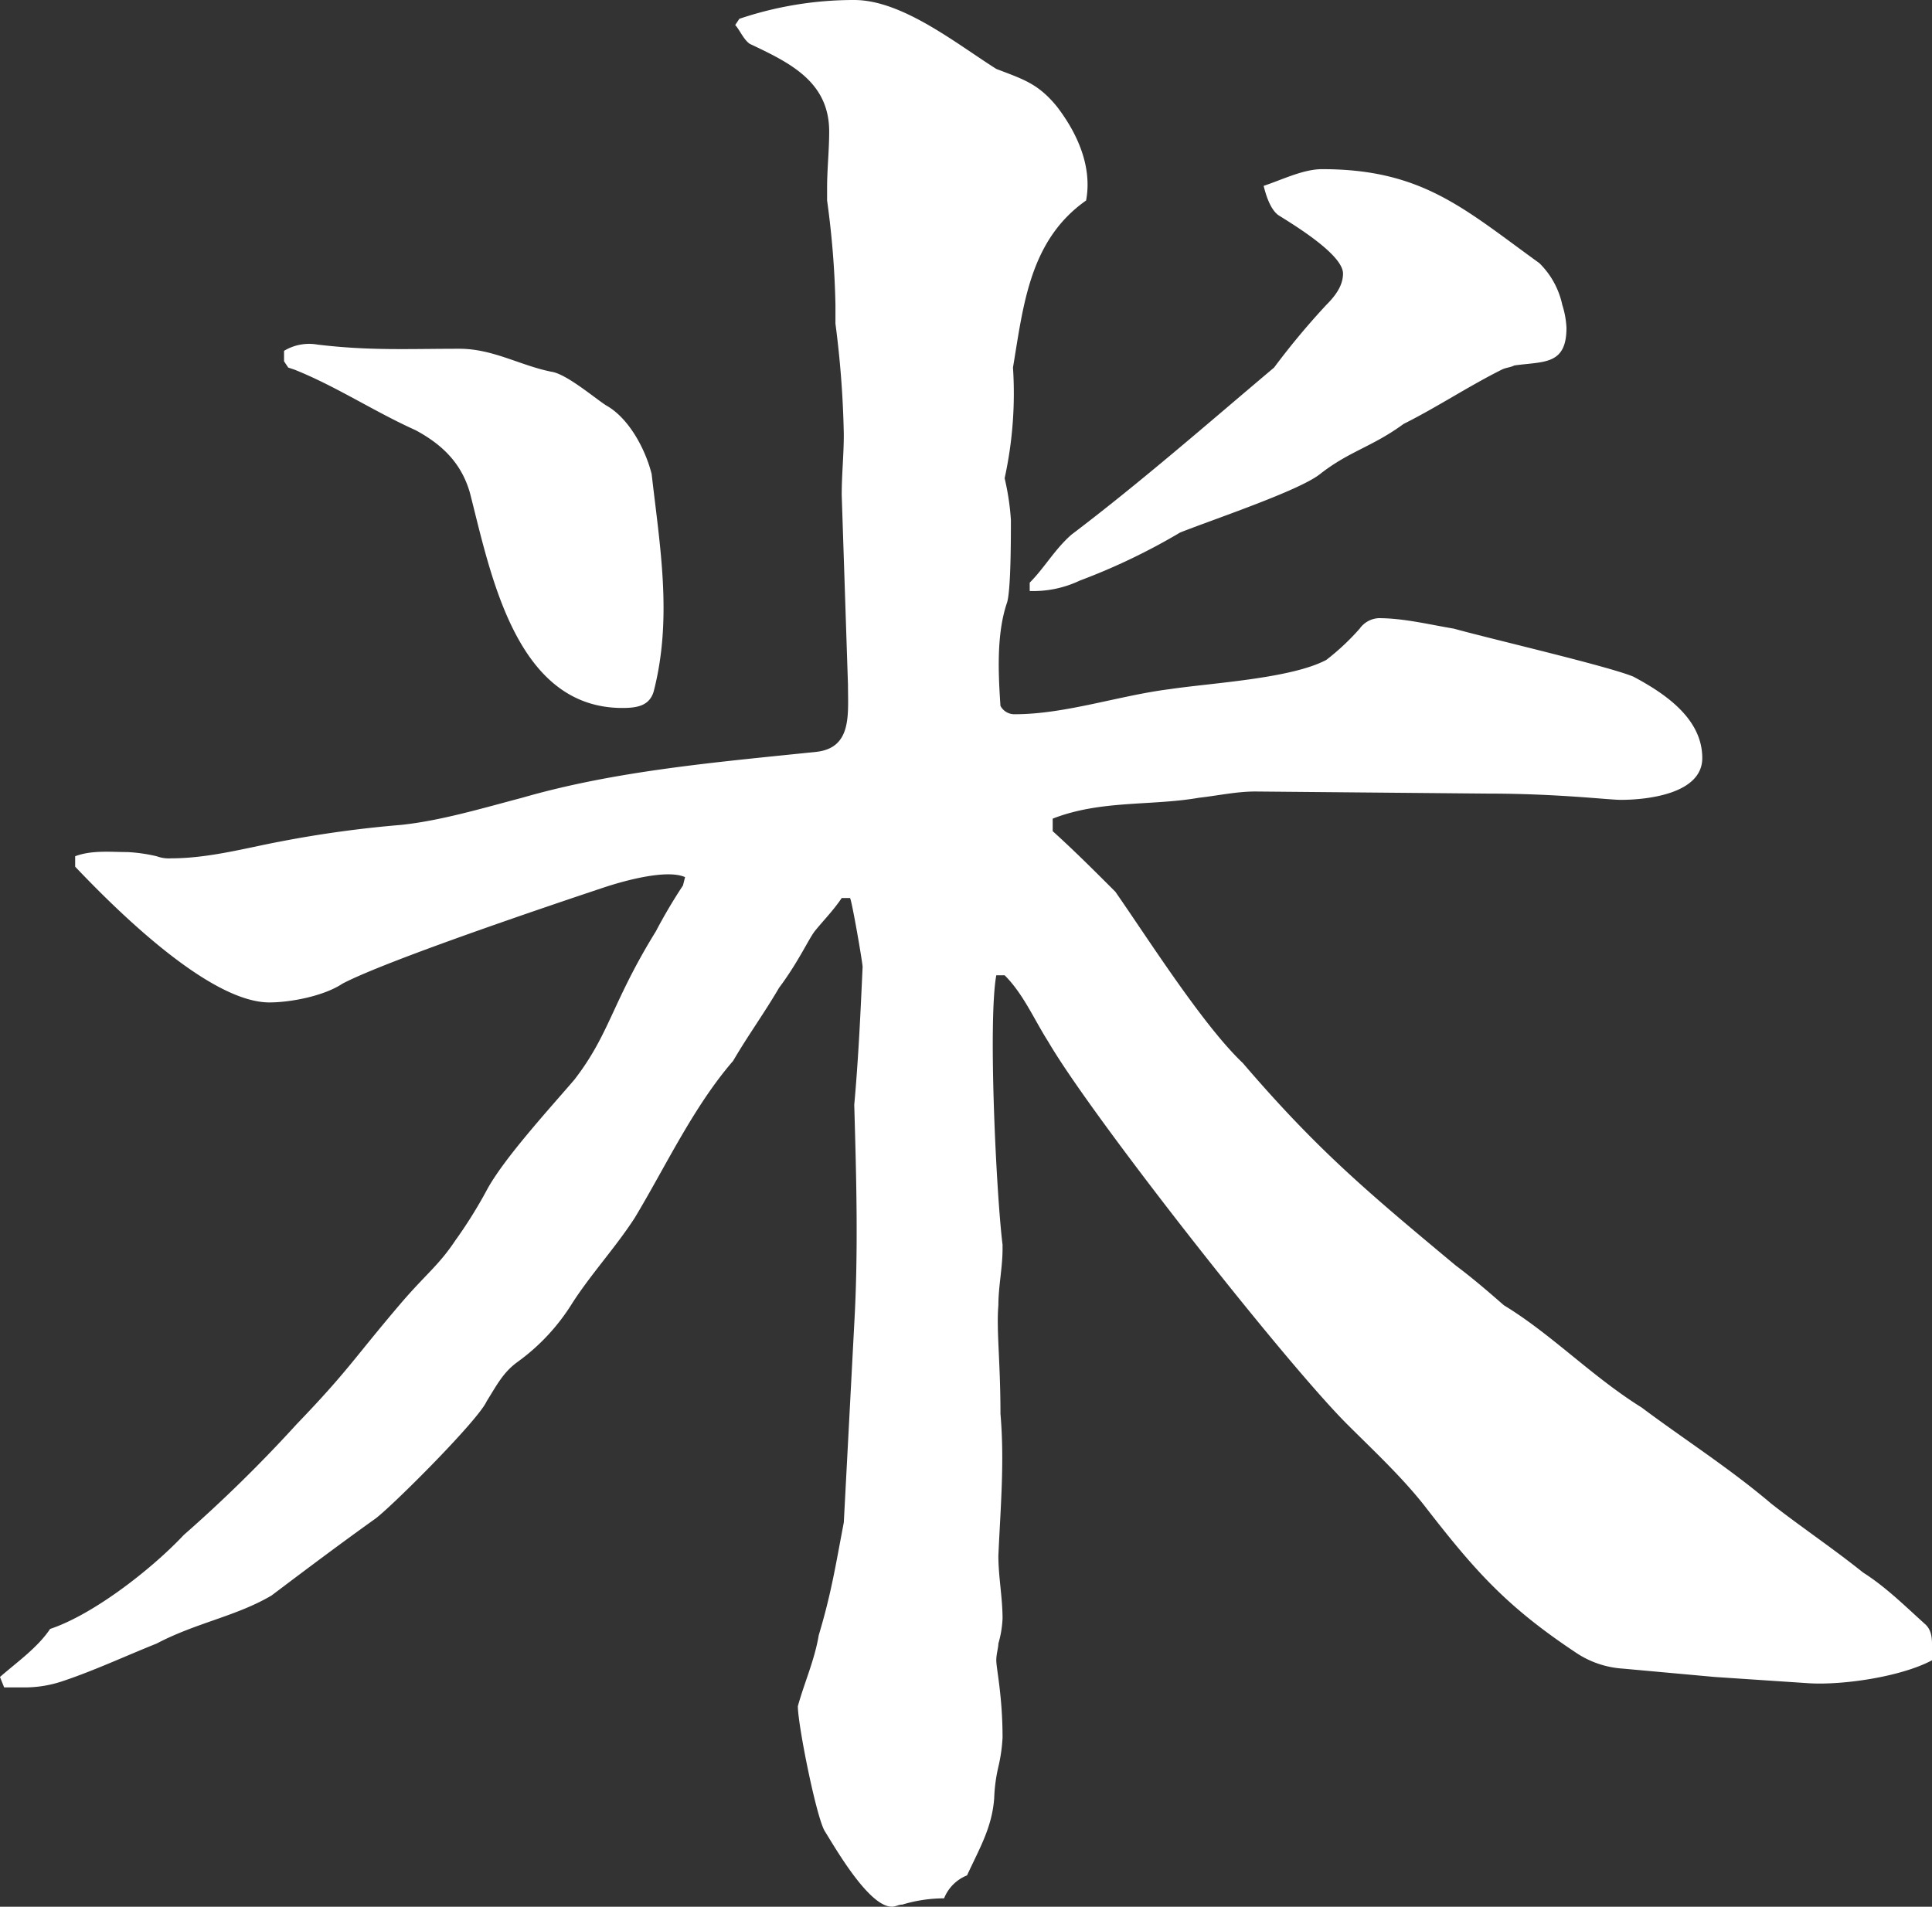 <svg xmlns="http://www.w3.org/2000/svg" width="323.745" height="319.56"><rect width="100%" height="100%" fill="#333333" stroke="none"/><path d="M149.448 319.55c.7 0 1.05-.35 1.75-.35a24.252 24.252 0 017-1.05 6.9 6.9 0 013.85-3.85c2.1-4.55 4.2-8.05 4.55-12.95a27.017 27.017 0 01.7-5.25 27.456 27.456 0 00.7-4.9c0-7-1.05-11.55-1.05-12.95 0-1.05.35-2.1.35-2.8a17.568 17.568 0 00.7-4.2c0-3.5-.7-7-.7-10.5.35-8.05 1.05-15.75.35-23.8 0-8.75-.7-14-.35-18.2 0-3.15.7-6.3.7-9.45v-.7c-1.05-8.4-2.45-37.45-1.05-45.15h1.4c3.15 3.15 4.9 7.35 7.35 11.2 7.351 12.6 39.551 53.55 50.051 64.05 4.2 4.2 9.1 8.75 12.951 13.65 8.4 10.85 13.65 16.8 25.195 24.5a15.921 15.921 0 008.06 2.8l15.4 1.4 15.75 1.05c5.6.35 15.4-1.05 20.65-3.85v-2.1c0-1.4 0-2.8-1.05-3.85-3.5-3.15-6.65-6.3-10.5-8.75-5.25-4.2-10.5-7.7-15.4-11.55-7-5.95-14.7-10.85-21.7-16.1-8.41-5.25-15.055-12.25-23.105-17.15-2.8-2.45-5.25-4.55-8.05-6.65-14.7-12.25-23.1-19.25-35.7-33.95-6.65-6.3-15.75-20.65-21.35-28.7-3.5-3.5-7-7-10.5-10.15v-2.1c8.051-3.15 16.451-2.1 24.5-3.5 3.15-.35 6.3-1.05 9.45-1.05l38.851.35c11.9 0 20.3 1.05 22.4 1.05 4.55 0 13.65-1.05 13.65-7 0-6.65-6.3-10.85-11.55-13.65-4.2-1.75-23.805-6.3-30.105-8.05-4.2-.7-8.4-1.75-12.6-1.75a4.176 4.176 0 00-3.15 1.75 39.794 39.794 0 01-5.6 5.25c-5.95 3.15-19.25 3.85-26.25 4.9-8.4 1.05-17.5 4.2-25.9 4.2a2.642 2.642 0 01-2.45-1.4c-.35-5.25-.7-11.9 1.05-17.15.7-1.75.7-10.85.7-14a41.991 41.991 0 00-1.05-7 66.429 66.429 0 001.4-18.55c1.75-10.5 2.8-21.35 12.251-28 1.05-5.6-1.4-11.2-4.9-15.75-3.15-3.85-5.6-4.55-10.15-6.3-6.65-4.2-15.75-11.55-23.8-11.55a59.983 59.983 0 00-19.251 3.15l-.7 1.05c.7.7 1.4 2.45 2.45 3.15 6.65 3.15 13.3 6.3 13.3 14.7 0 3.15-.35 6.3-.35 9.45v2.1a147.366 147.366 0 011.4 17.5v3.15a165.39 165.39 0 011.4 18.55c0 3.5-.35 6.65-.35 10.15l1.05 31.85c0 4.9.7 10.5-5.25 11.2-16.8 1.75-33.6 3.15-49.351 7.7-6.65 1.75-13.65 3.85-20.3 4.55a188.944 188.944 0 00-20.3 2.8c-5.6 1.05-11.9 2.8-18.2 2.8a5.956 5.956 0 01-2.45-.35 27.456 27.456 0 00-4.9-.7c-2.8 0-5.95-.35-8.75.7v1.75c6.65 7 22.4 22.75 32.55 22.75 3.5 0 9.1-1.05 12.25-3.15 7.351-3.85 34.3-12.95 43.751-16.1 3.15-1.05 10.5-3.15 13.65-1.75l-.35 1.4a88.527 88.527 0 00-4.55 7.7c-7.35 11.9-7.7 17.15-13.65 24.85-4.2 4.9-11.9 13.3-14.7 18.55a77.041 77.041 0 01-5.25 8.4c-2.8 4.2-4.9 5.6-9.1 10.5-8.051 9.45-8.751 11.2-17.5 20.3a236.34 236.34 0 01-18.9 18.55c-5.25 5.6-15.05 13.3-22.4 15.75-2.1 3.15-5.6 5.6-8.4 8.05l.7 1.75h3.5a19.825 19.825 0 006.3-1.05c5.25-1.75 10.5-4.2 15.75-6.3 6.65-3.5 13.3-4.55 19.25-8.05 2.8-2.1 10.15-7.7 17.5-12.95 3.151-2.45 17.151-16.45 18.551-19.6 1.75-2.8 2.8-4.9 5.25-6.65a34.578 34.578 0 009.1-9.8c3.15-4.9 7.35-9.45 10.5-14.35 5.25-8.75 9.8-18.55 16.45-26.25 2.451-4.2 5.251-8.05 7.7-12.25 3.15-4.2 4.9-8.05 5.95-9.45 1.4-1.75 3.15-3.5 4.55-5.6h1.4c.35.7 2.1 10.85 2.1 11.55-.35 7.7-.7 15.4-1.4 23.1.35 12.25.7 24.5 0 36.75l-1.75 33.25c-1.4 7.35-2.1 11.9-4.2 18.9-.7 4.2-2.45 8.05-3.5 11.9 0 3.15 3.15 18.9 4.55 21 1.751 2.8 7.351 12.6 11.201 12.6zm23.1-220.5a18.158 18.158 0 008.4-1.75 105.544 105.544 0 0016.8-8.05c5.25-2.1 19.95-7 23.45-9.8 4.9-3.85 8.75-4.55 14-8.4 5.6-2.8 10.851-6.3 16.451-9.1.7-.35 1.4-.35 2.1-.7 4.9-.7 8.745 0 8.745-6.3a14.885 14.885 0 00-.7-3.85 13.849 13.849 0 00-3.845-7c-12.6-9.1-19.6-15.75-36.4-15.75-3.15 0-6.65 1.75-9.8 2.8.35 1.4 1.05 3.85 2.45 4.9 2.8 1.75 10.85 6.65 10.85 9.8 0 2.1-1.4 3.85-2.8 5.25a126.417 126.417 0 00-8.75 10.5c-11.2 9.45-22.4 19.25-33.951 28-2.8 2.45-4.55 5.6-7 8.05v1.4zm-68.251 19.6c2.45 0 4.55-.35 5.25-2.8 3.15-12.25 1.05-24.15-.35-36.4-1.05-4.2-3.85-9.45-7.7-11.55-2.1-1.4-6.65-5.25-9.1-5.6-5.25-1.05-9.8-3.85-15.4-3.85-8.75 0-15.051.35-23.8-.7a8.113 8.113 0 00-5.6 1.05v1.75l.7 1.05 1.05.35c7 2.8 13.3 7 20.3 10.15 4.55 2.45 7.7 5.6 9.1 10.5 3.5 13.65 7.7 36.05 25.55 36.05z" fill="#fff" fill-rule="evenodd"/></svg>
